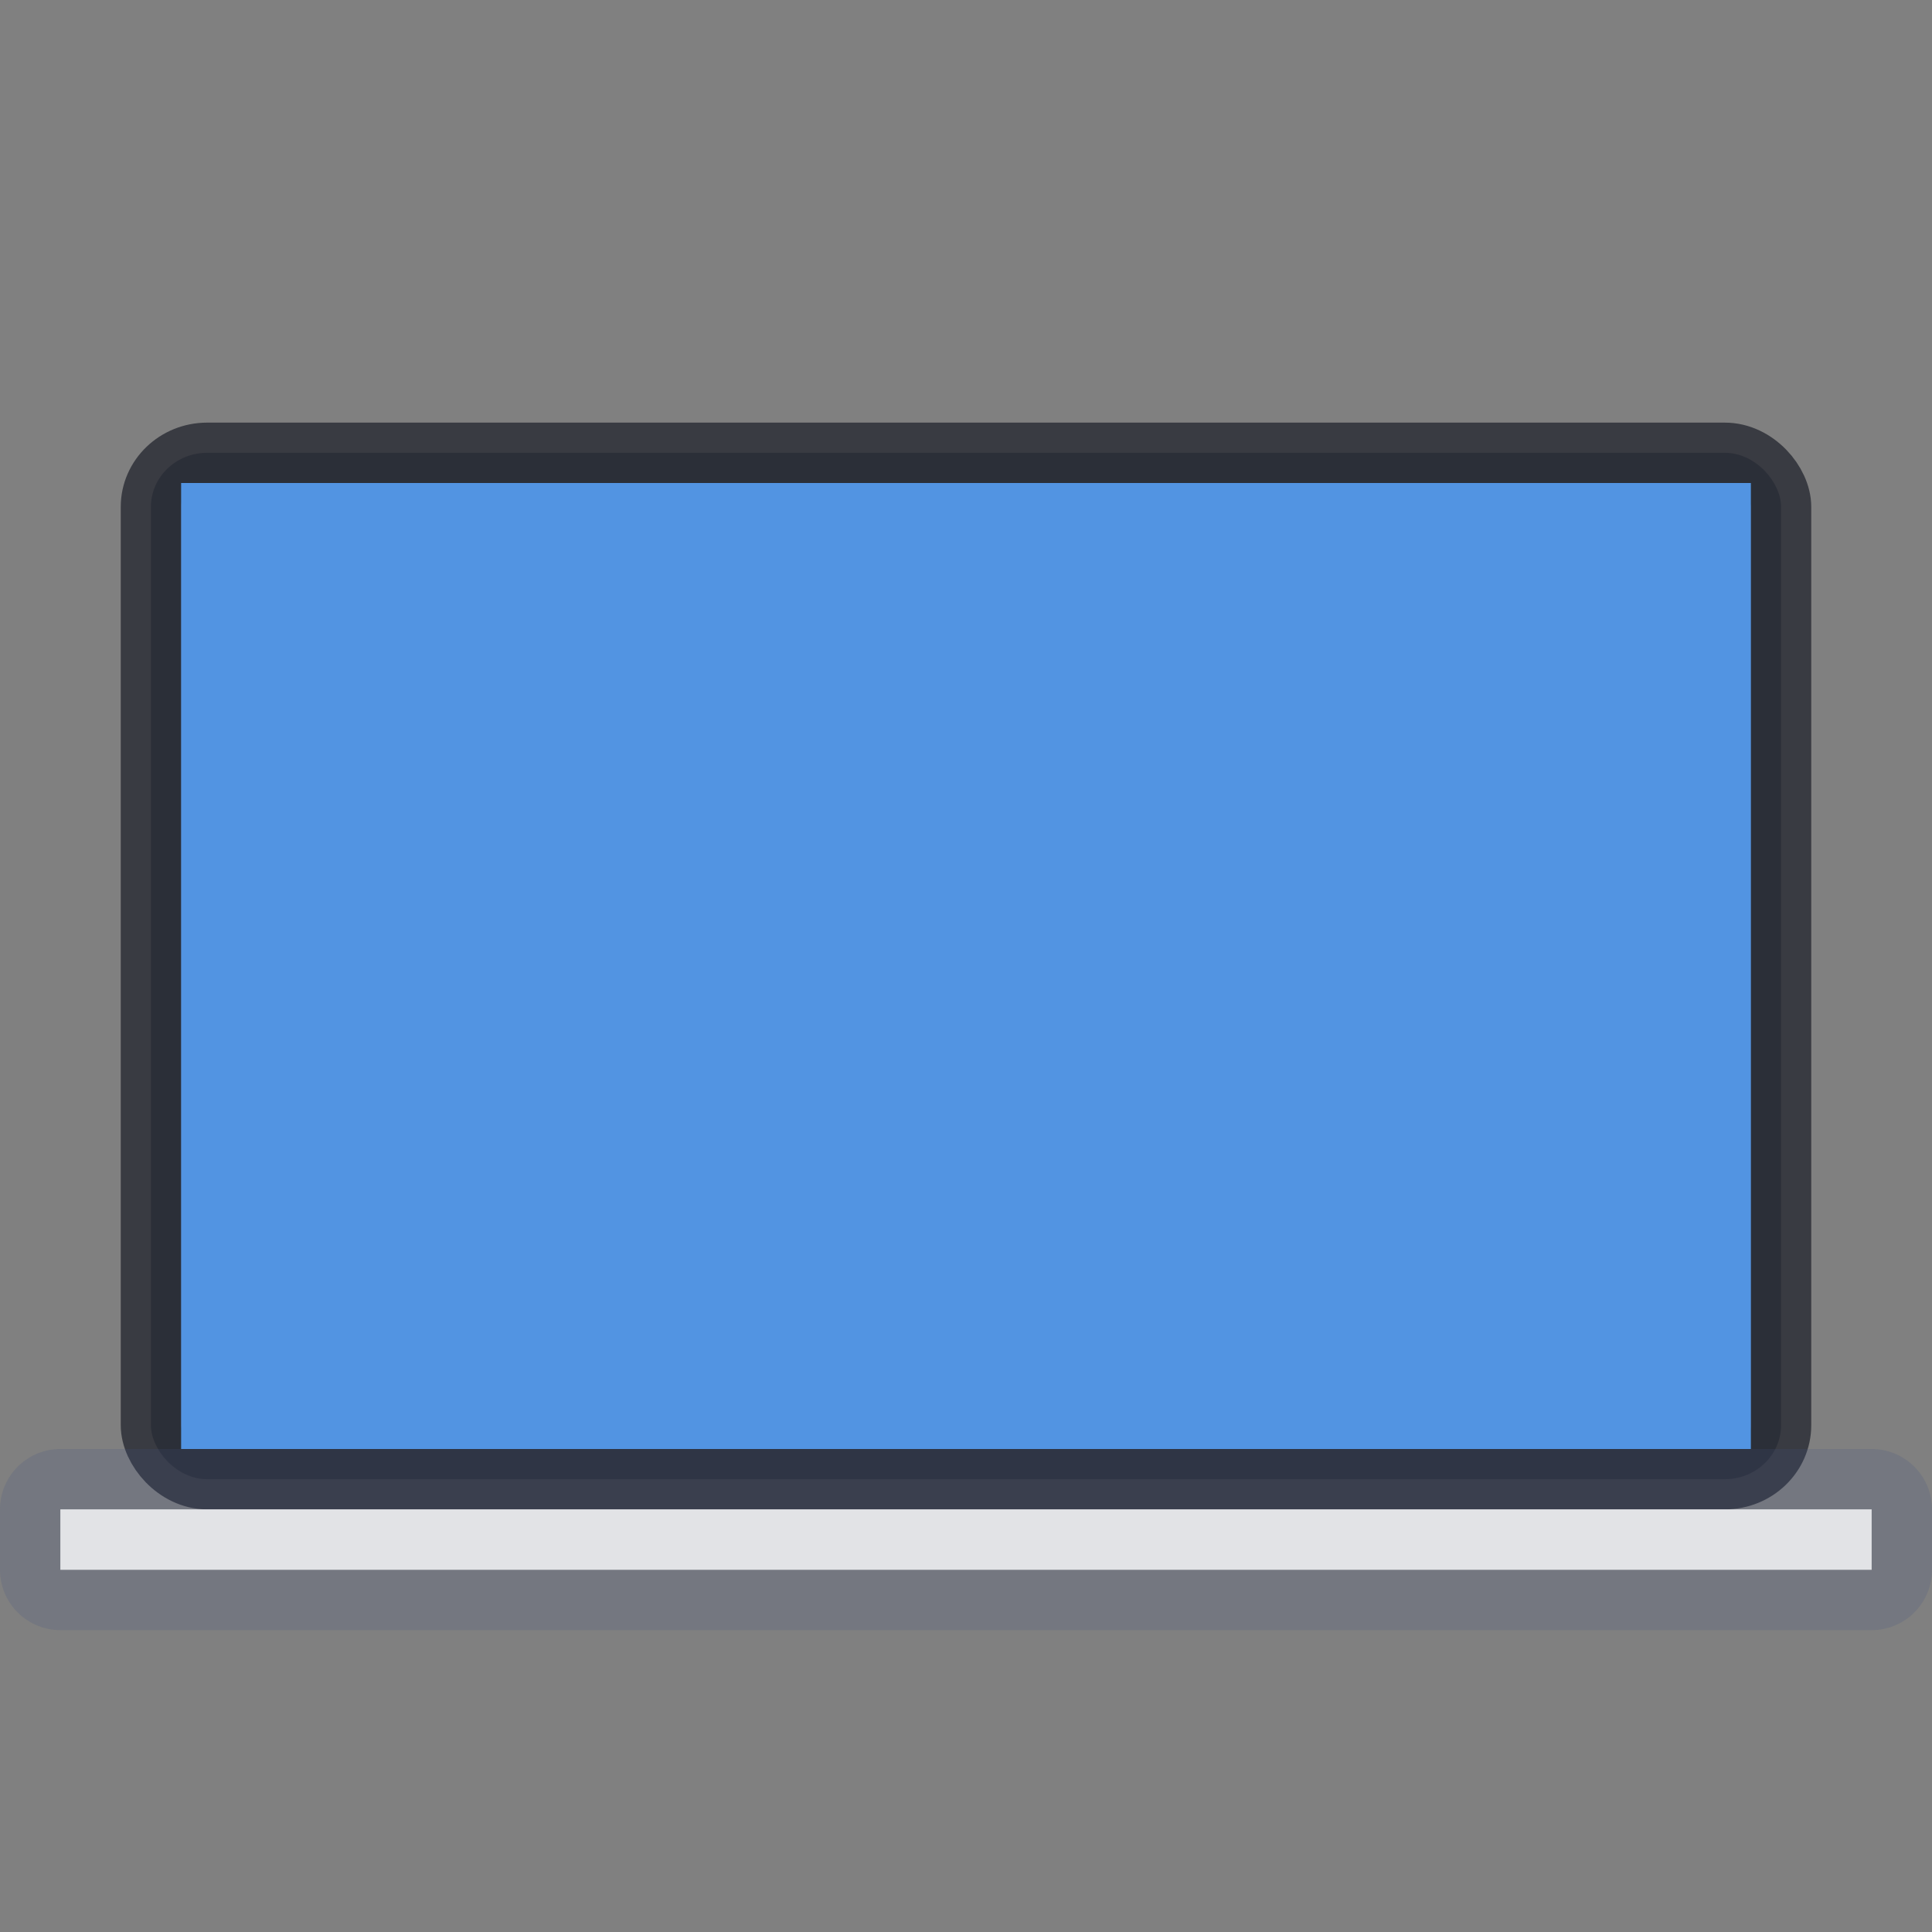 <svg xmlns="http://www.w3.org/2000/svg" version="1.0" width="32" height="32"><rect width="100%" height="100%" fill="#808080" stroke="none"/><defs><linearGradient id="b"><stop offset="0"/><stop offset="1" stop-opacity="0"/></linearGradient><linearGradient id="a"><stop offset="0" stop-opacity="0"/><stop offset=".5"/><stop offset="1" stop-opacity="0"/></linearGradient><linearGradient id="c"><stop offset="0" stop-color="#fff"/><stop offset=".038" stop-color="#fff" stop-opacity=".235"/><stop offset=".962" stop-color="#fff" stop-opacity=".157"/><stop offset="1" stop-color="#fff" stop-opacity=".392"/></linearGradient><linearGradient id="e"><stop offset="0" stop-color="#1a1a1a"/><stop offset="1"/></linearGradient><linearGradient id="d"><stop offset="0" stop-color="#d4d4d4"/><stop offset=".423" stop-color="#fafafa"/><stop offset=".616" stop-color="#d4d4d4"/><stop offset=".808" stop-color="#fafafa"/><stop offset=".904" stop-color="#d4d4d4"/><stop offset="1" stop-color="#abacae"/></linearGradient><linearGradient id="f"><stop offset="0" stop-color="#261e2b"/><stop offset="1" stop-color="#352f39"/></linearGradient><linearGradient id="g"><stop offset="0" stop-color="#fff" stop-opacity=".275"/><stop offset="1" stop-color="#fff" stop-opacity="0"/></linearGradient></defs><rect width="27" height="17" rx=".931" ry=".895" x="2.5" y="7.5" fill="#434855" stroke="#252831" stroke-linecap="round" stroke-linejoin="round" stroke-dashoffset=".5" stroke-opacity=".784"/><path fill="#5294e2" fill-rule="evenodd" d="M3 8h26v16H3z"/><rect width="30" height="1" x="1" y="25" rx="0" ry="0" opacity=".65" fill="#fafafa" stroke="#415380" stroke-width="2" stroke-linecap="round" stroke-linejoin="round" stroke-opacity=".29" paint-order="markers stroke fill"/><rect ry="0" rx="0" y="25" x="1" height="1" width="30" opacity=".65" fill="#fafafa" paint-order="markers stroke fill"/></svg>